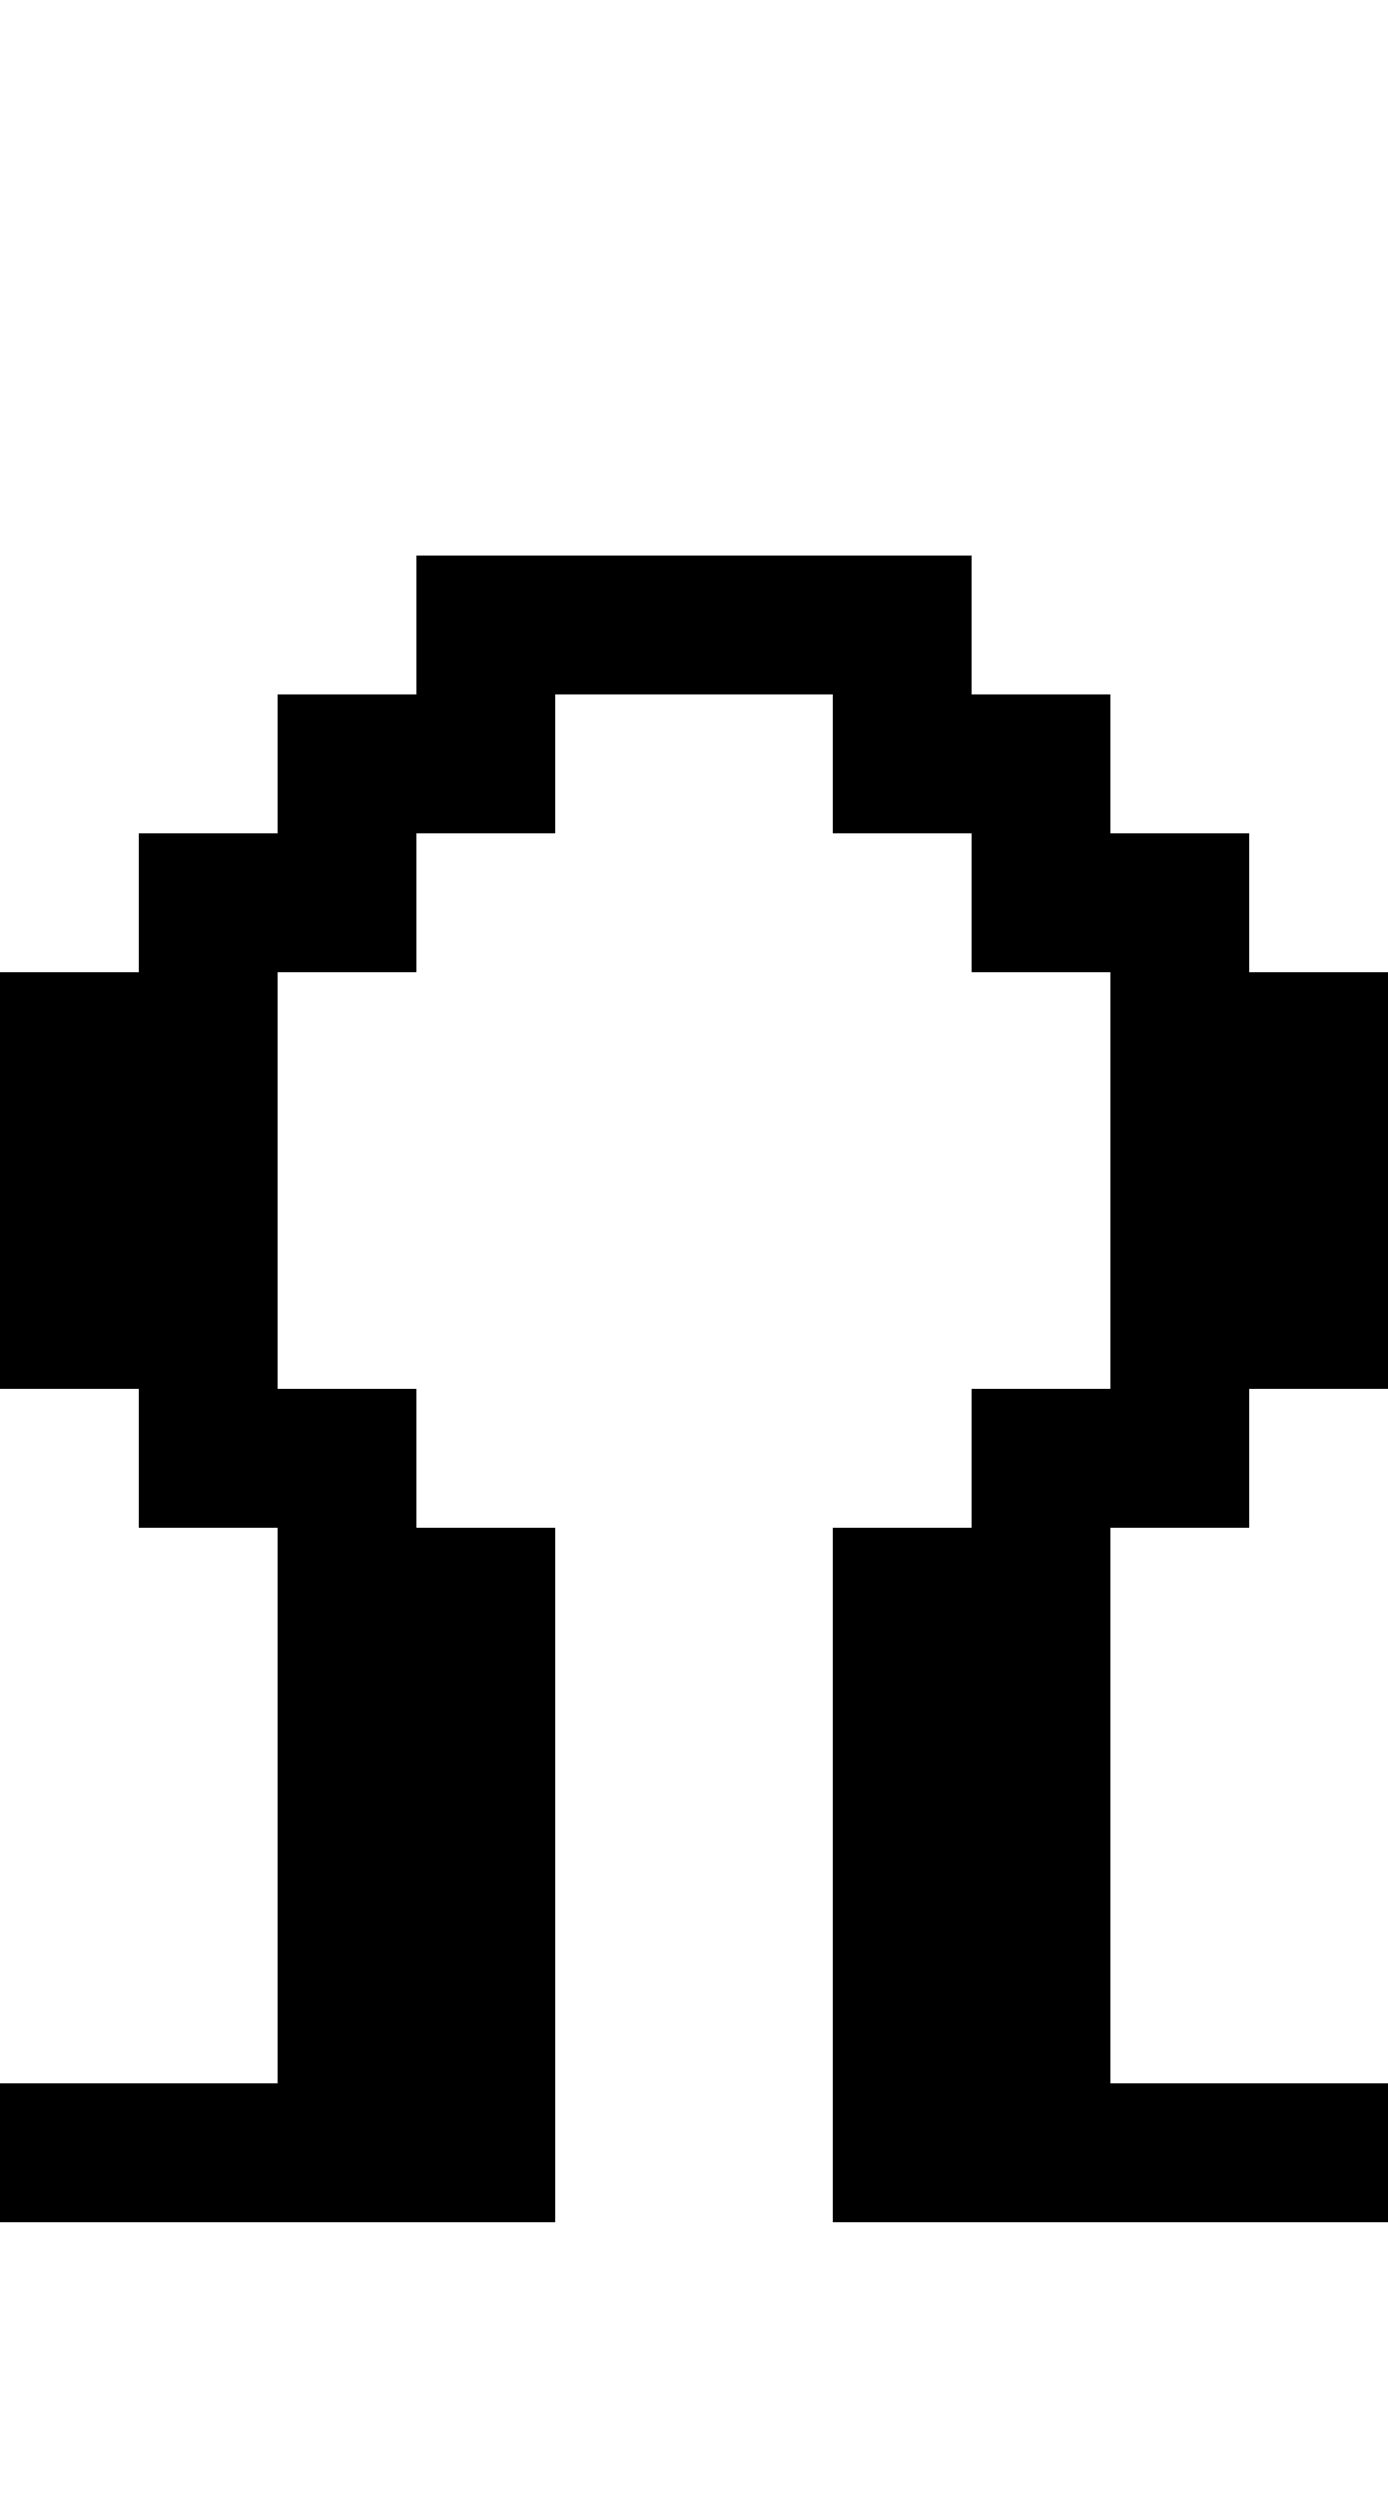 <?xml version="1.0" standalone="no"?>
<!DOCTYPE svg PUBLIC "-//W3C//DTD SVG 20010904//EN"
 "http://www.w3.org/TR/2001/REC-SVG-20010904/DTD/svg10.dtd">
<svg version="1.0" xmlns="http://www.w3.org/2000/svg"
 width="40pt" height="72pt" viewBox="0 0 40 72"
 preserveAspectRatio="xMidYMid meet">
<g transform="translate(0,72) scale(1,-1)"
fill="#000000" stroke="none">
<path d="M12 54 l0 -2 -2 0 -2 0 0 -2 0 -2 -2 0 -2 0 0 -2 0 -2 -2 0 -2 0 0
-6 0 -6 2 0 2 0 0 -2 0 -2 2 0 2 0 0 -8 0 -8 -4 0 -4 0 0 -2 0 -2 8 0 8 0 0
10 0 10 -2 0 -2 0 0 2 0 2 -2 0 -2 0 0 6 0 6 2 0 2 0 0 2 0 2 2 0 2 0 0 2 0 2
4 0 4 0 0 -2 0 -2 2 0 2 0 0 -2 0 -2 2 0 2 0 0 -6 0 -6 -2 0 -2 0 0 -2 0 -2
-2 0 -2 0 0 -10 0 -10 8 0 8 0 0 2 0 2 -4 0 -4 0 0 8 0 8 2 0 2 0 0 2 0 2 2 0
2 0 0 6 0 6 -2 0 -2 0 0 2 0 2 -2 0 -2 0 0 2 0 2 -2 0 -2 0 0 2 0 2 -8 0 -8 0
0 -2z"/>
</g>
</svg>
